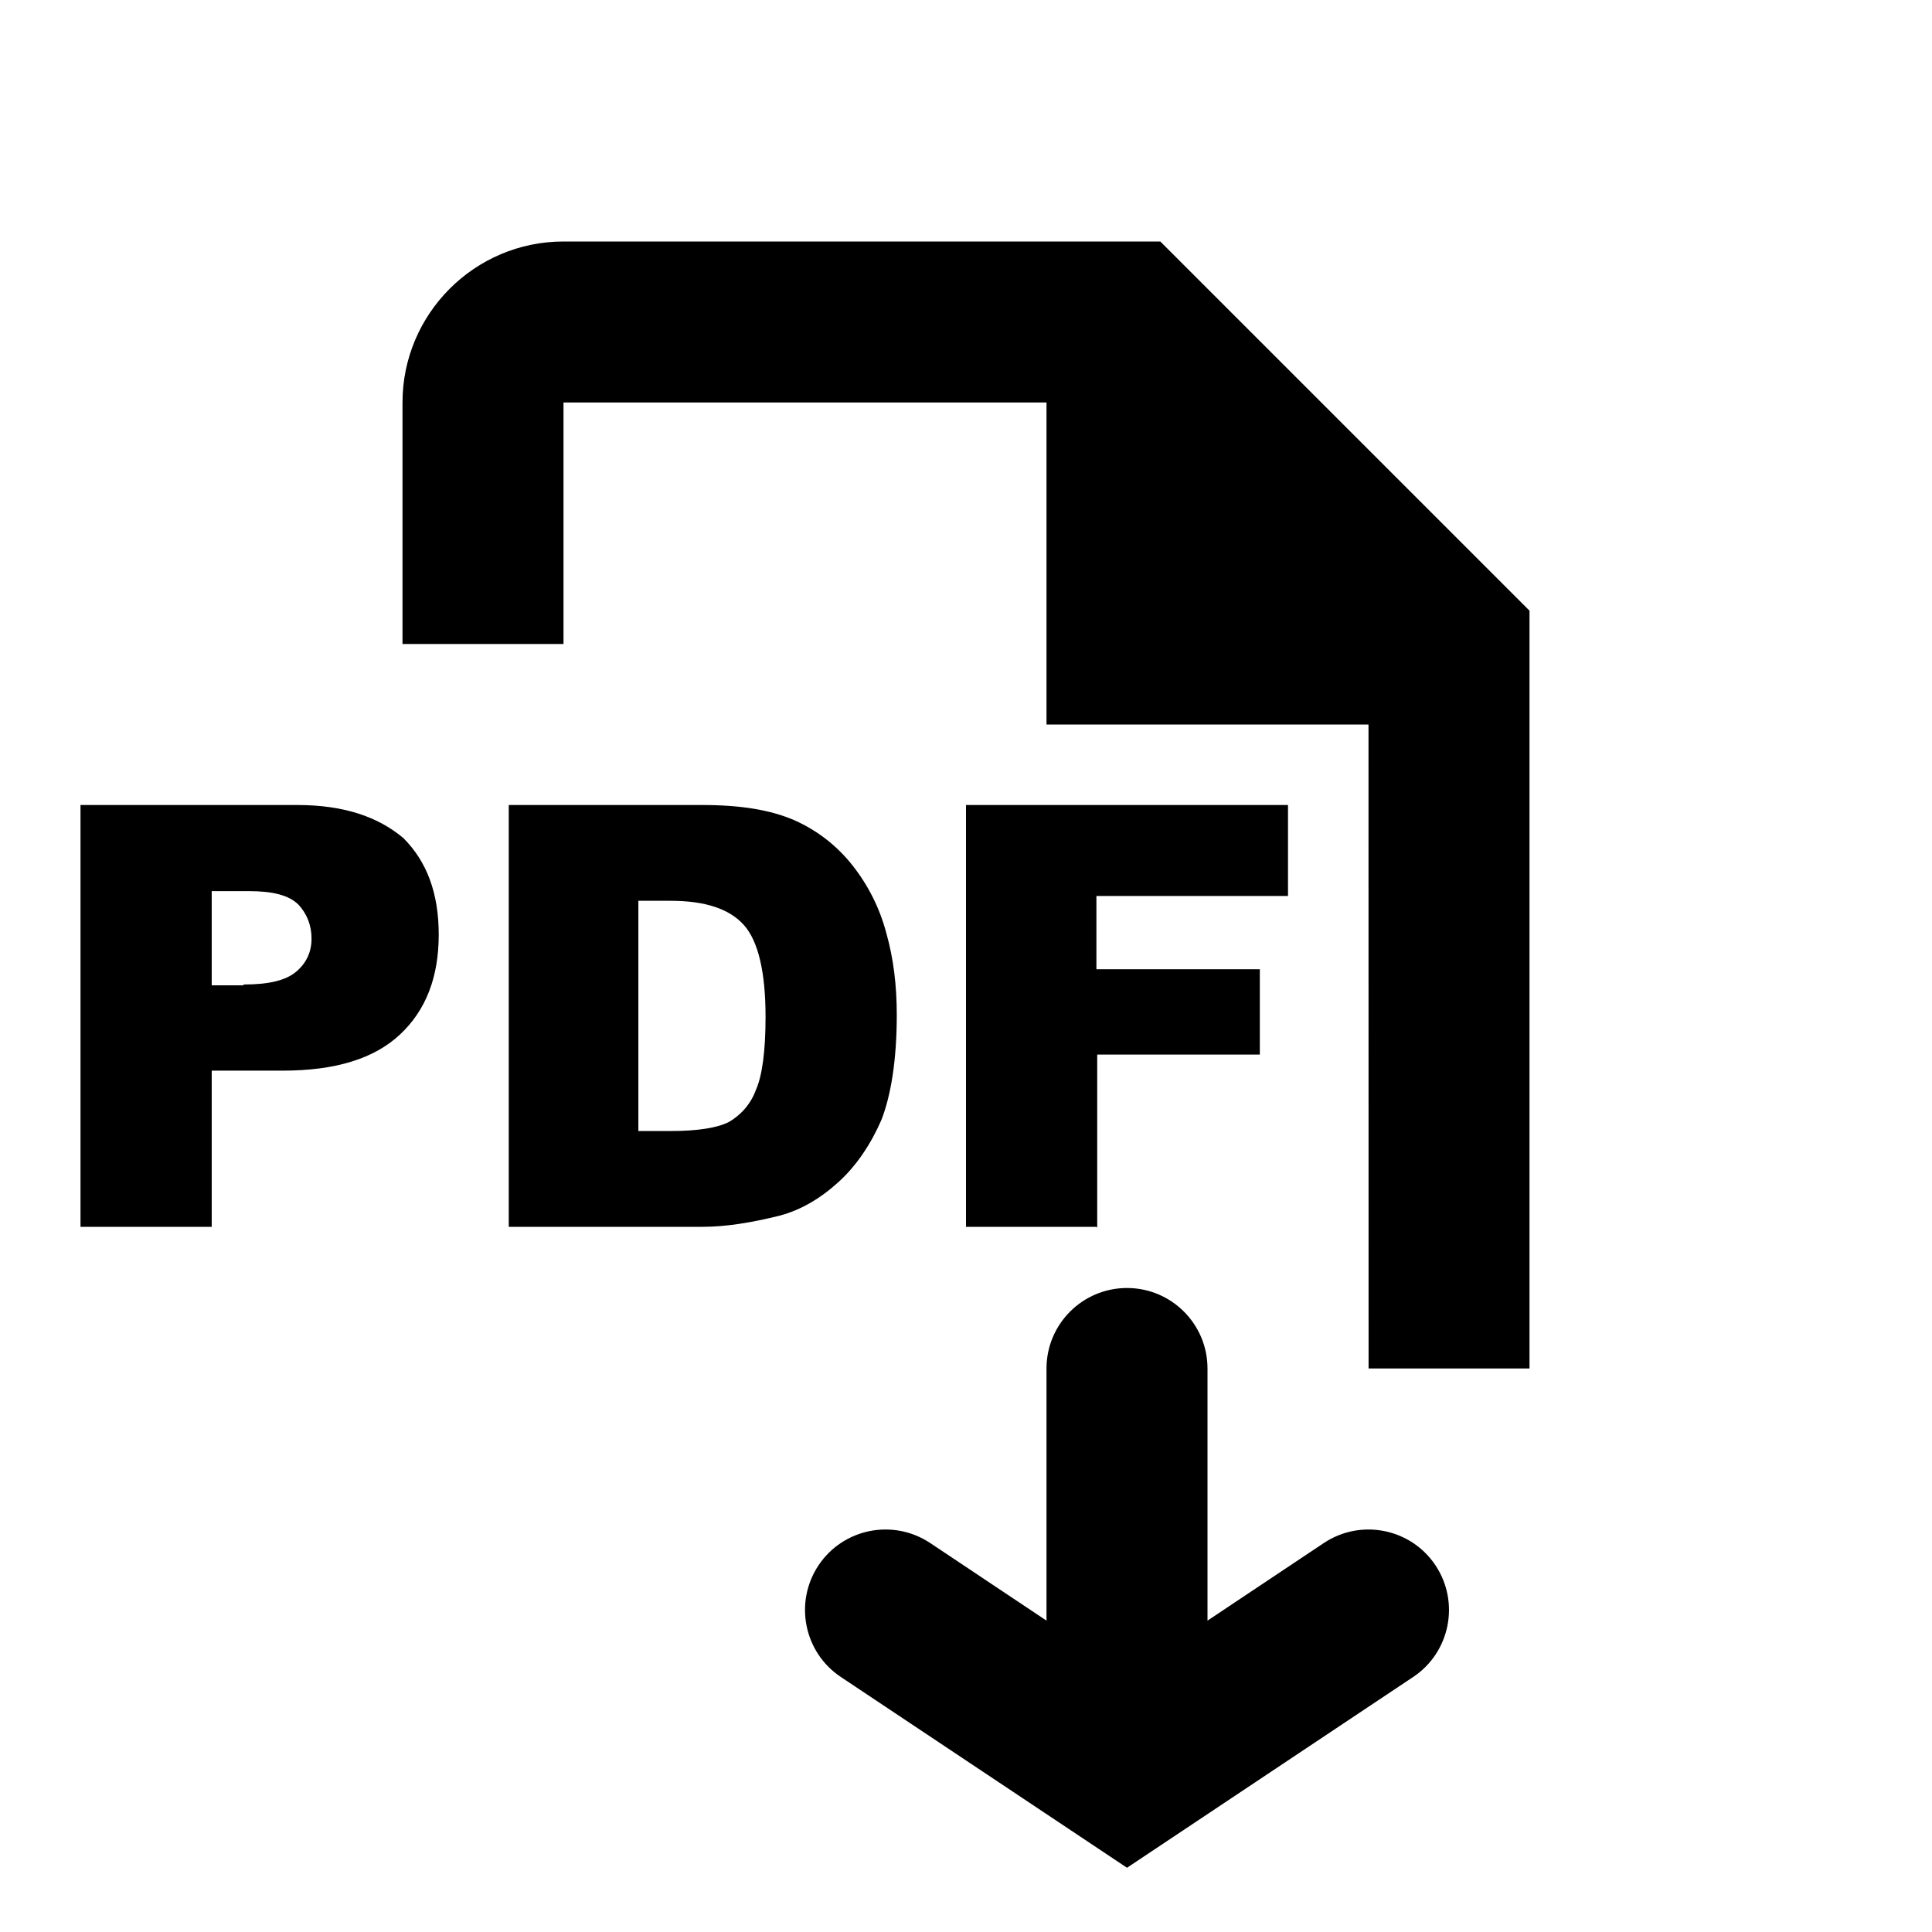 <svg width="24" height="24" viewBox="0 0 24 24" fill="none" xmlns="http://www.w3.org/2000/svg">
<path fill-rule="evenodd" clip-rule="evenodd" d="M7 3H14.414L19 7.586V17H17.001L17 9H13V5H7V8H5V5C5 3.898 5.897 3 7 3Z" fill="black"/>
<path d="M2.63 15.24V13.3H3.51C4.17 13.3 4.65 13.15 4.97 12.85C5.29 12.55 5.45 12.14 5.45 11.61C5.45 11.09 5.3 10.7 5.01 10.41C4.7 10.15 4.28 10 3.69 10H1V15.24H2.63ZM3.03 12.24H2.63V11.07H3.09C3.39 11.07 3.59 11.12 3.71 11.24C3.81 11.35 3.87 11.49 3.87 11.66C3.87 11.82 3.81 11.96 3.68 12.07C3.55 12.18 3.34 12.23 3.02 12.23L3.03 12.24ZM8.73 15.24C9.01 15.24 9.33 15.19 9.69 15.1C9.95 15.03 10.19 14.89 10.42 14.68C10.64 14.48 10.82 14.21 10.95 13.91C11.07 13.6 11.14 13.16 11.14 12.61C11.14 12.24 11.1 11.91 11.01 11.59C10.929 11.284 10.786 10.998 10.59 10.75C10.4 10.51 10.16 10.32 9.87 10.19C9.57 10.06 9.2 10 8.72 10H6.32V15.24H8.73ZM8.33 14.05H7.93V11.19H8.33C8.76 11.19 9.06 11.29 9.24 11.49C9.42 11.69 9.51 12.08 9.51 12.63C9.51 13.05 9.47 13.36 9.39 13.54C9.328 13.71 9.207 13.851 9.05 13.94C8.91 14.01 8.67 14.05 8.33 14.05ZM13.63 15.25V13.1H15.65V12.04H13.62V11.13H16V10H12V15.24H13.62L13.63 15.25Z" fill="black"/>
<path fill-rule="evenodd" clip-rule="evenodd" d="M15 17C15 16.448 14.552 16 14 16C13.448 16 13 16.448 13 17L13 20.132L11.555 19.168C11.095 18.862 10.474 18.986 10.168 19.445C9.862 19.905 9.986 20.526 10.445 20.832L14 23.202L17.555 20.832C18.014 20.526 18.138 19.905 17.832 19.445C17.526 18.986 16.905 18.862 16.445 19.168L15 20.132V17Z" fill="black"/>
</svg>
